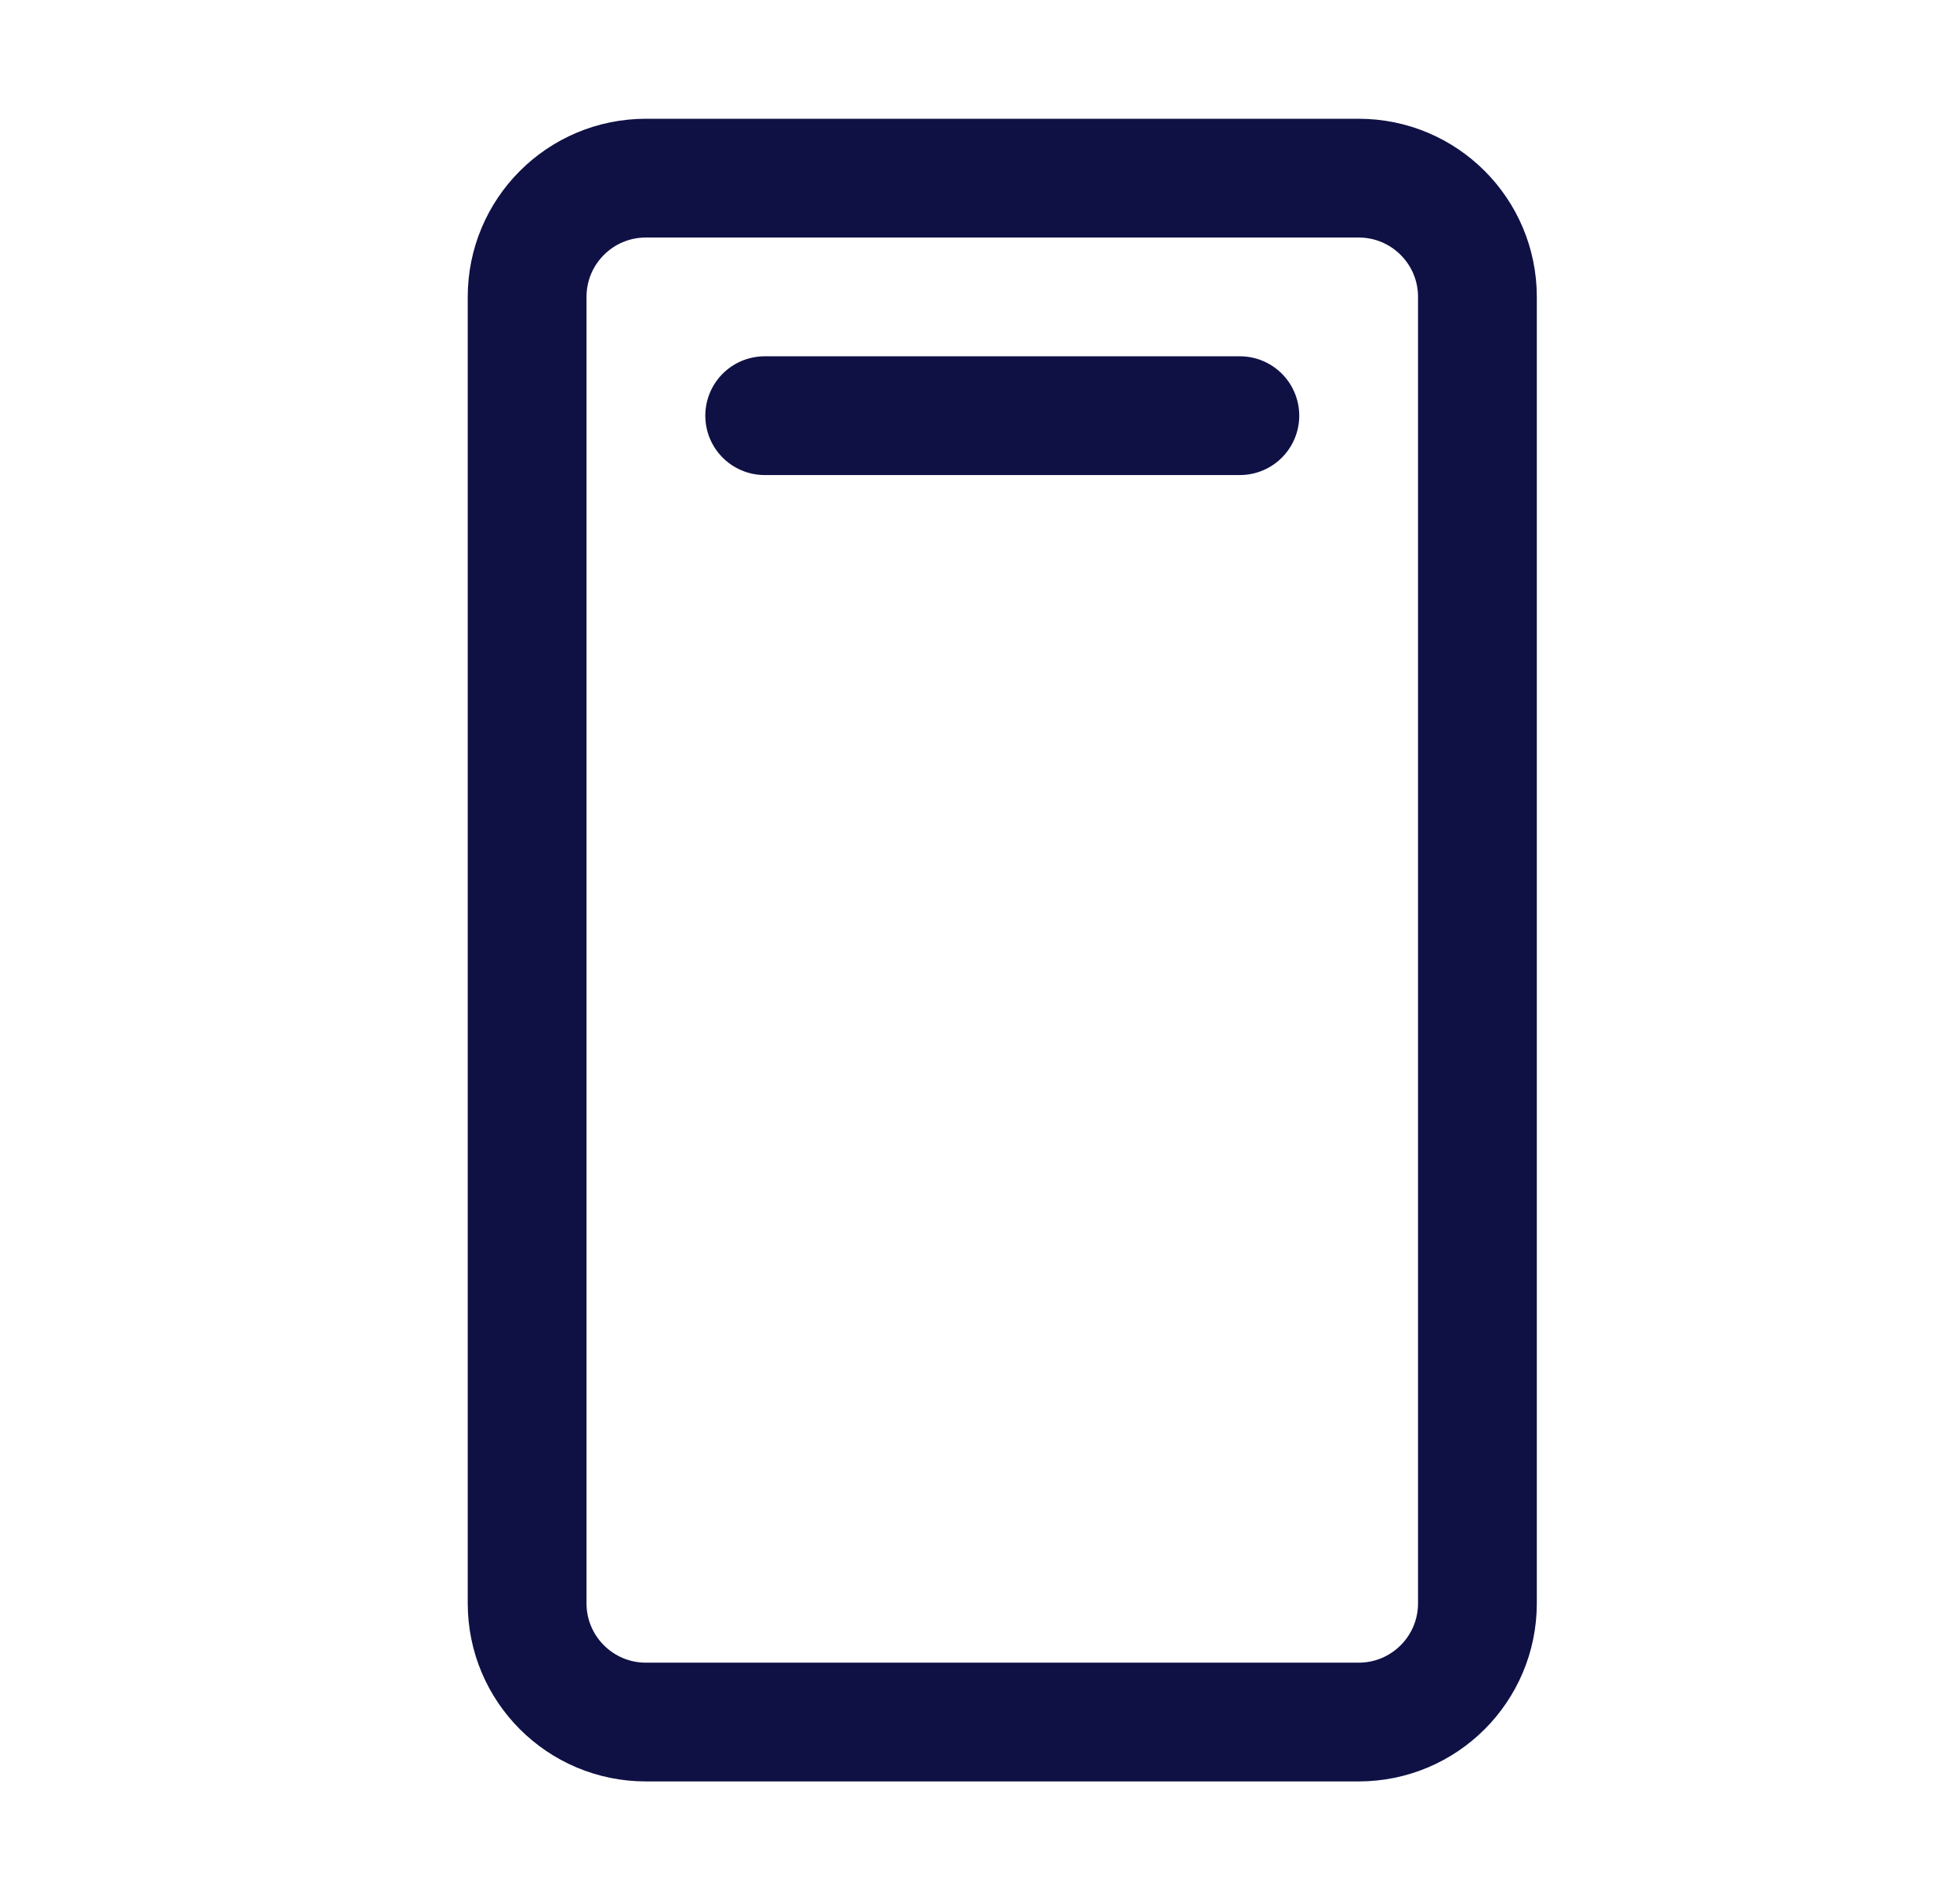 <svg width="33" height="32" viewBox="0 0 33 32" fill="none" xmlns="http://www.w3.org/2000/svg">
<g clip-path="url(#clip0_1297_14414)">
<path d="M24.875 27V5C24.875 3.895 23.98 3 22.875 3L10.875 3C9.77 3 8.875 3.895 8.875 5L8.875 27C8.875 28.105 9.77 29 10.875 29H22.875C23.98 29 24.875 28.105 24.875 27Z" stroke="#0F1145" stroke-width="2" stroke-linecap="round" stroke-linejoin="round"/>
<path d="M12.875 7H20.875" stroke="#0F1145" stroke-width="2" stroke-linecap="round" stroke-linejoin="round"/>
</g>
<defs>
<clipPath id="clip0_1297_14414">
<rect width="32" height="32" fill="white" transform="translate(0.875)"/>
</clipPath>
</defs>
</svg>
